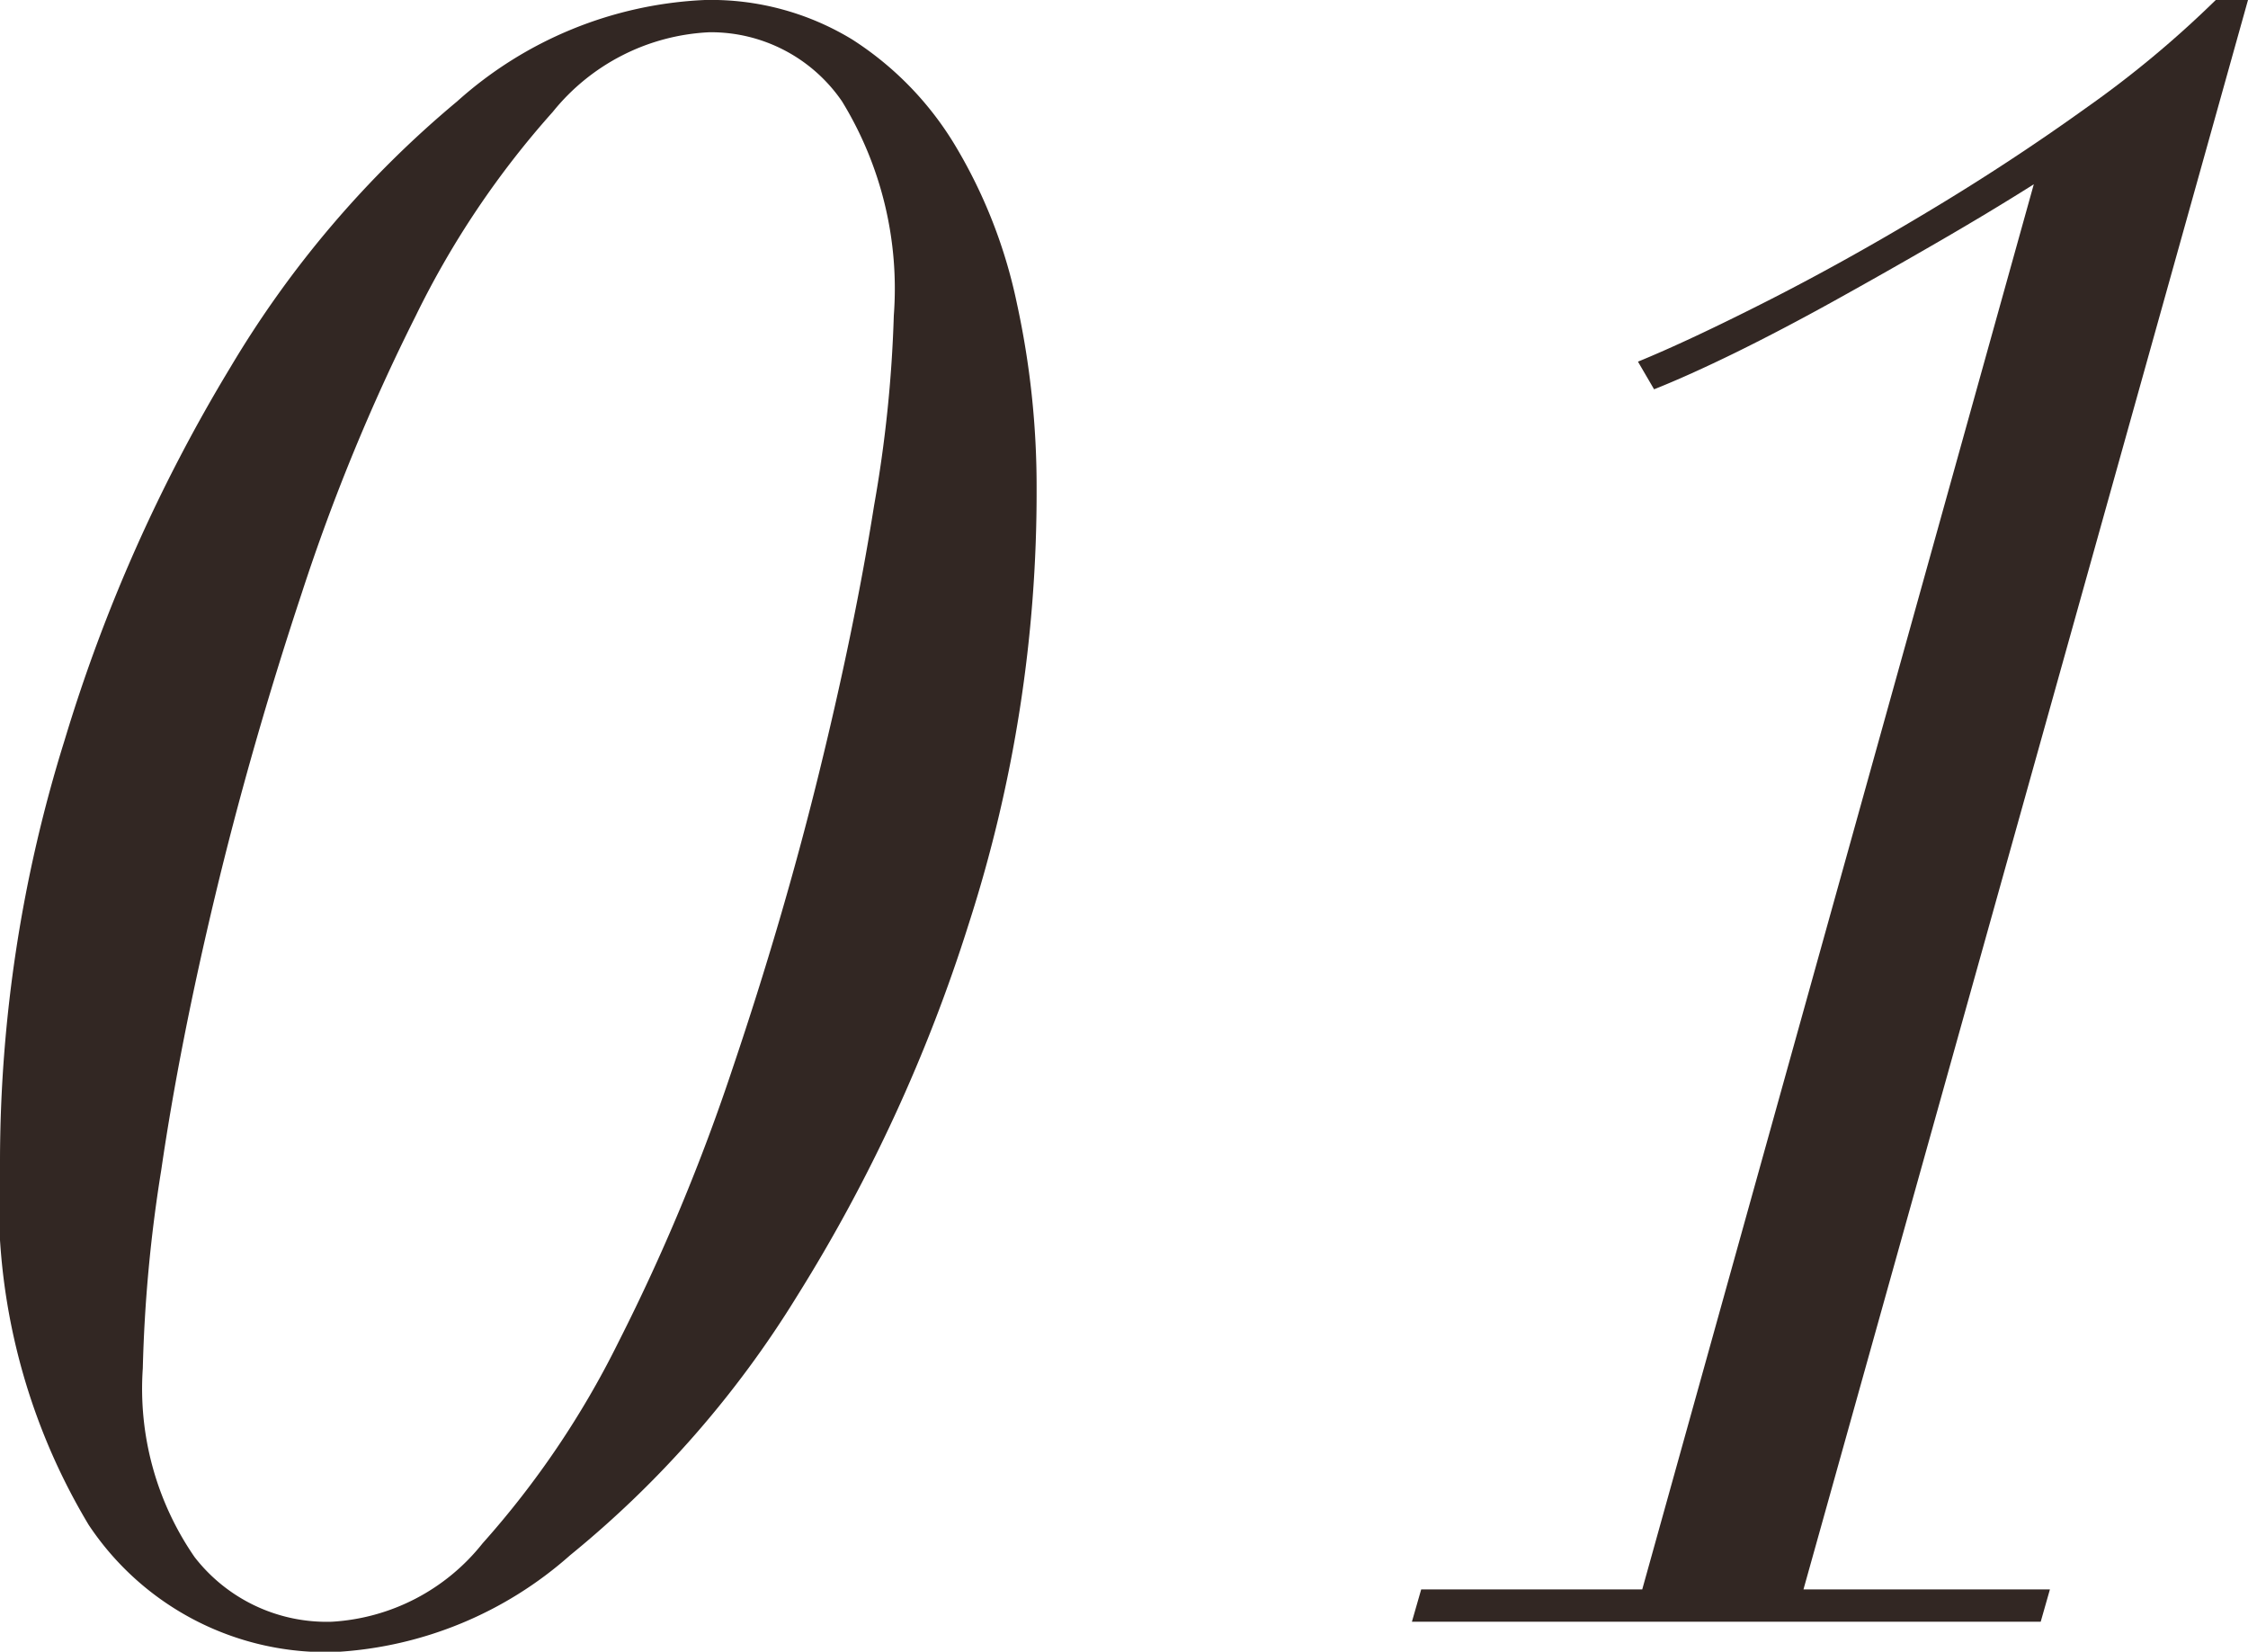 <svg xmlns="http://www.w3.org/2000/svg" width="34.16" height="25.096" viewBox="0 0 34.16 25.096"><defs><style>.cls-1{fill:#322723;}</style></defs><g id="レイヤー_2" data-name="レイヤー 2"><g id="design"><path class="cls-1" d="M.98,11.252A24.666,24.666,0,0,1,3.5,5.583,15.7,15.7,0,0,1,6.947,1.54,6.028,6.028,0,0,1,10.71,0a4.123,4.123,0,0,1,2.24.6,4.915,4.915,0,0,1,1.575,1.628,7.726,7.726,0,0,1,.927,2.38,13.049,13.049,0,0,1,.3,2.817,21.352,21.352,0,0,1-1.032,6.615,24.538,24.538,0,0,1-2.608,5.653,15.618,15.618,0,0,1-3.448,3.937A5.863,5.863,0,0,1,5.11,25.1,4.331,4.331,0,0,1,1.348,23.17,9.577,9.577,0,0,1,0,17.64,21.492,21.492,0,0,1,.98,11.252ZM2.958,23.66a2.539,2.539,0,0,0,2.082.981A3.157,3.157,0,0,0,7.333,23.45,13.717,13.717,0,0,0,9.4,20.388,30.379,30.379,0,0,0,11.13,16.24q.769-2.274,1.312-4.48t.84-4.077a19.868,19.868,0,0,0,.3-2.888,5.444,5.444,0,0,0-.787-3.255A2.414,2.414,0,0,0,10.78.49,3.248,3.248,0,0,0,8.4,1.7,13.6,13.6,0,0,0,6.317,4.8,30.225,30.225,0,0,0,4.585,9.013Q3.814,11.34,3.272,13.6T2.45,17.78a22.242,22.242,0,0,0-.28,3.01A4.5,4.5,0,0,0,2.958,23.66Z"/><path class="cls-1" d="M29.453,3.675q-.787.456-1.575.893t-1.5.787q-.717.351-1.243.56l-.245-.42q.769-.315,1.943-.91T29.26,3.238q1.261-.753,2.432-1.593A15.845,15.845,0,0,0,33.67,0h.49L27.405,24.15H31.15l-.14.491H21.455l.141-.491h3.359L30.905,2.8Q30.24,3.22,29.453,3.675Z"/></g></g></svg>